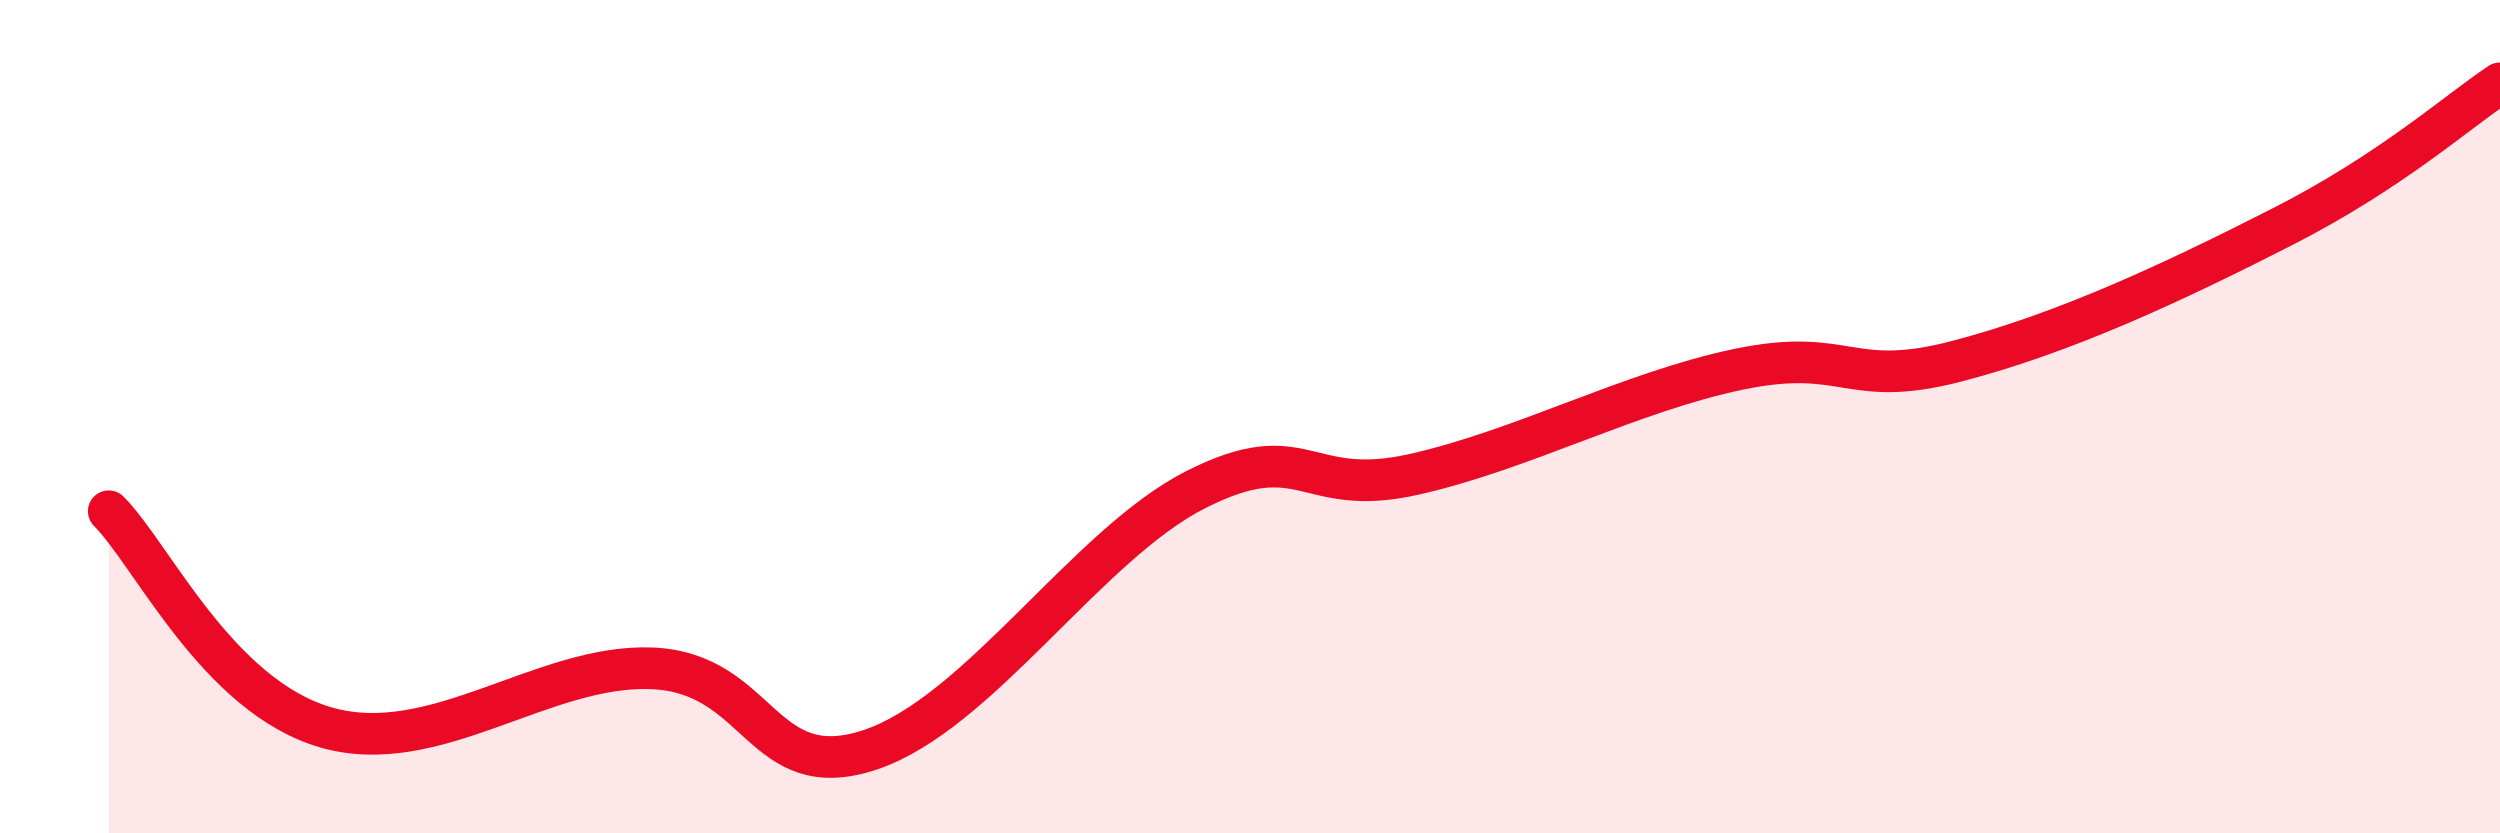 
    <svg width="60" height="20" viewBox="0 0 60 20" xmlns="http://www.w3.org/2000/svg">
      <path
        d="M 2.61,12.27 C 3.65,13.31 5.22,16.71 7.83,17.46 C 10.44,18.21 13.04,15.93 15.65,16.04 C 18.26,16.15 18.26,18.86 20.87,18 C 23.48,17.14 26.09,13.07 28.7,11.75 C 31.31,10.43 31.3,11.97 33.91,11.39 C 36.52,10.81 39.13,9.4 41.74,8.86 C 44.35,8.32 44.35,9.35 46.96,8.67 C 49.57,7.99 52.17,6.77 54.78,5.44 C 57.39,4.11 58.96,2.69 60,2L60 20L2.61 20Z"
        fill="#EB0A25"
        opacity="0.1"
        stroke-linecap="round"
        stroke-linejoin="round"
      />
      <path
        d="M 2.61,12.27 C 3.65,13.31 5.22,16.71 7.83,17.46 C 10.44,18.21 13.04,15.93 15.65,16.04 C 18.26,16.15 18.26,18.86 20.87,18 C 23.48,17.14 26.09,13.07 28.7,11.75 C 31.31,10.43 31.3,11.97 33.91,11.39 C 36.52,10.81 39.13,9.4 41.74,8.86 C 44.35,8.32 44.35,9.35 46.96,8.67 C 49.57,7.99 52.17,6.77 54.78,5.44 C 57.39,4.11 58.96,2.69 60,2"
        stroke="#EB0A25"
        stroke-width="1"
        fill="none"
        stroke-linecap="round"
        stroke-linejoin="round"
      />
    </svg>
  